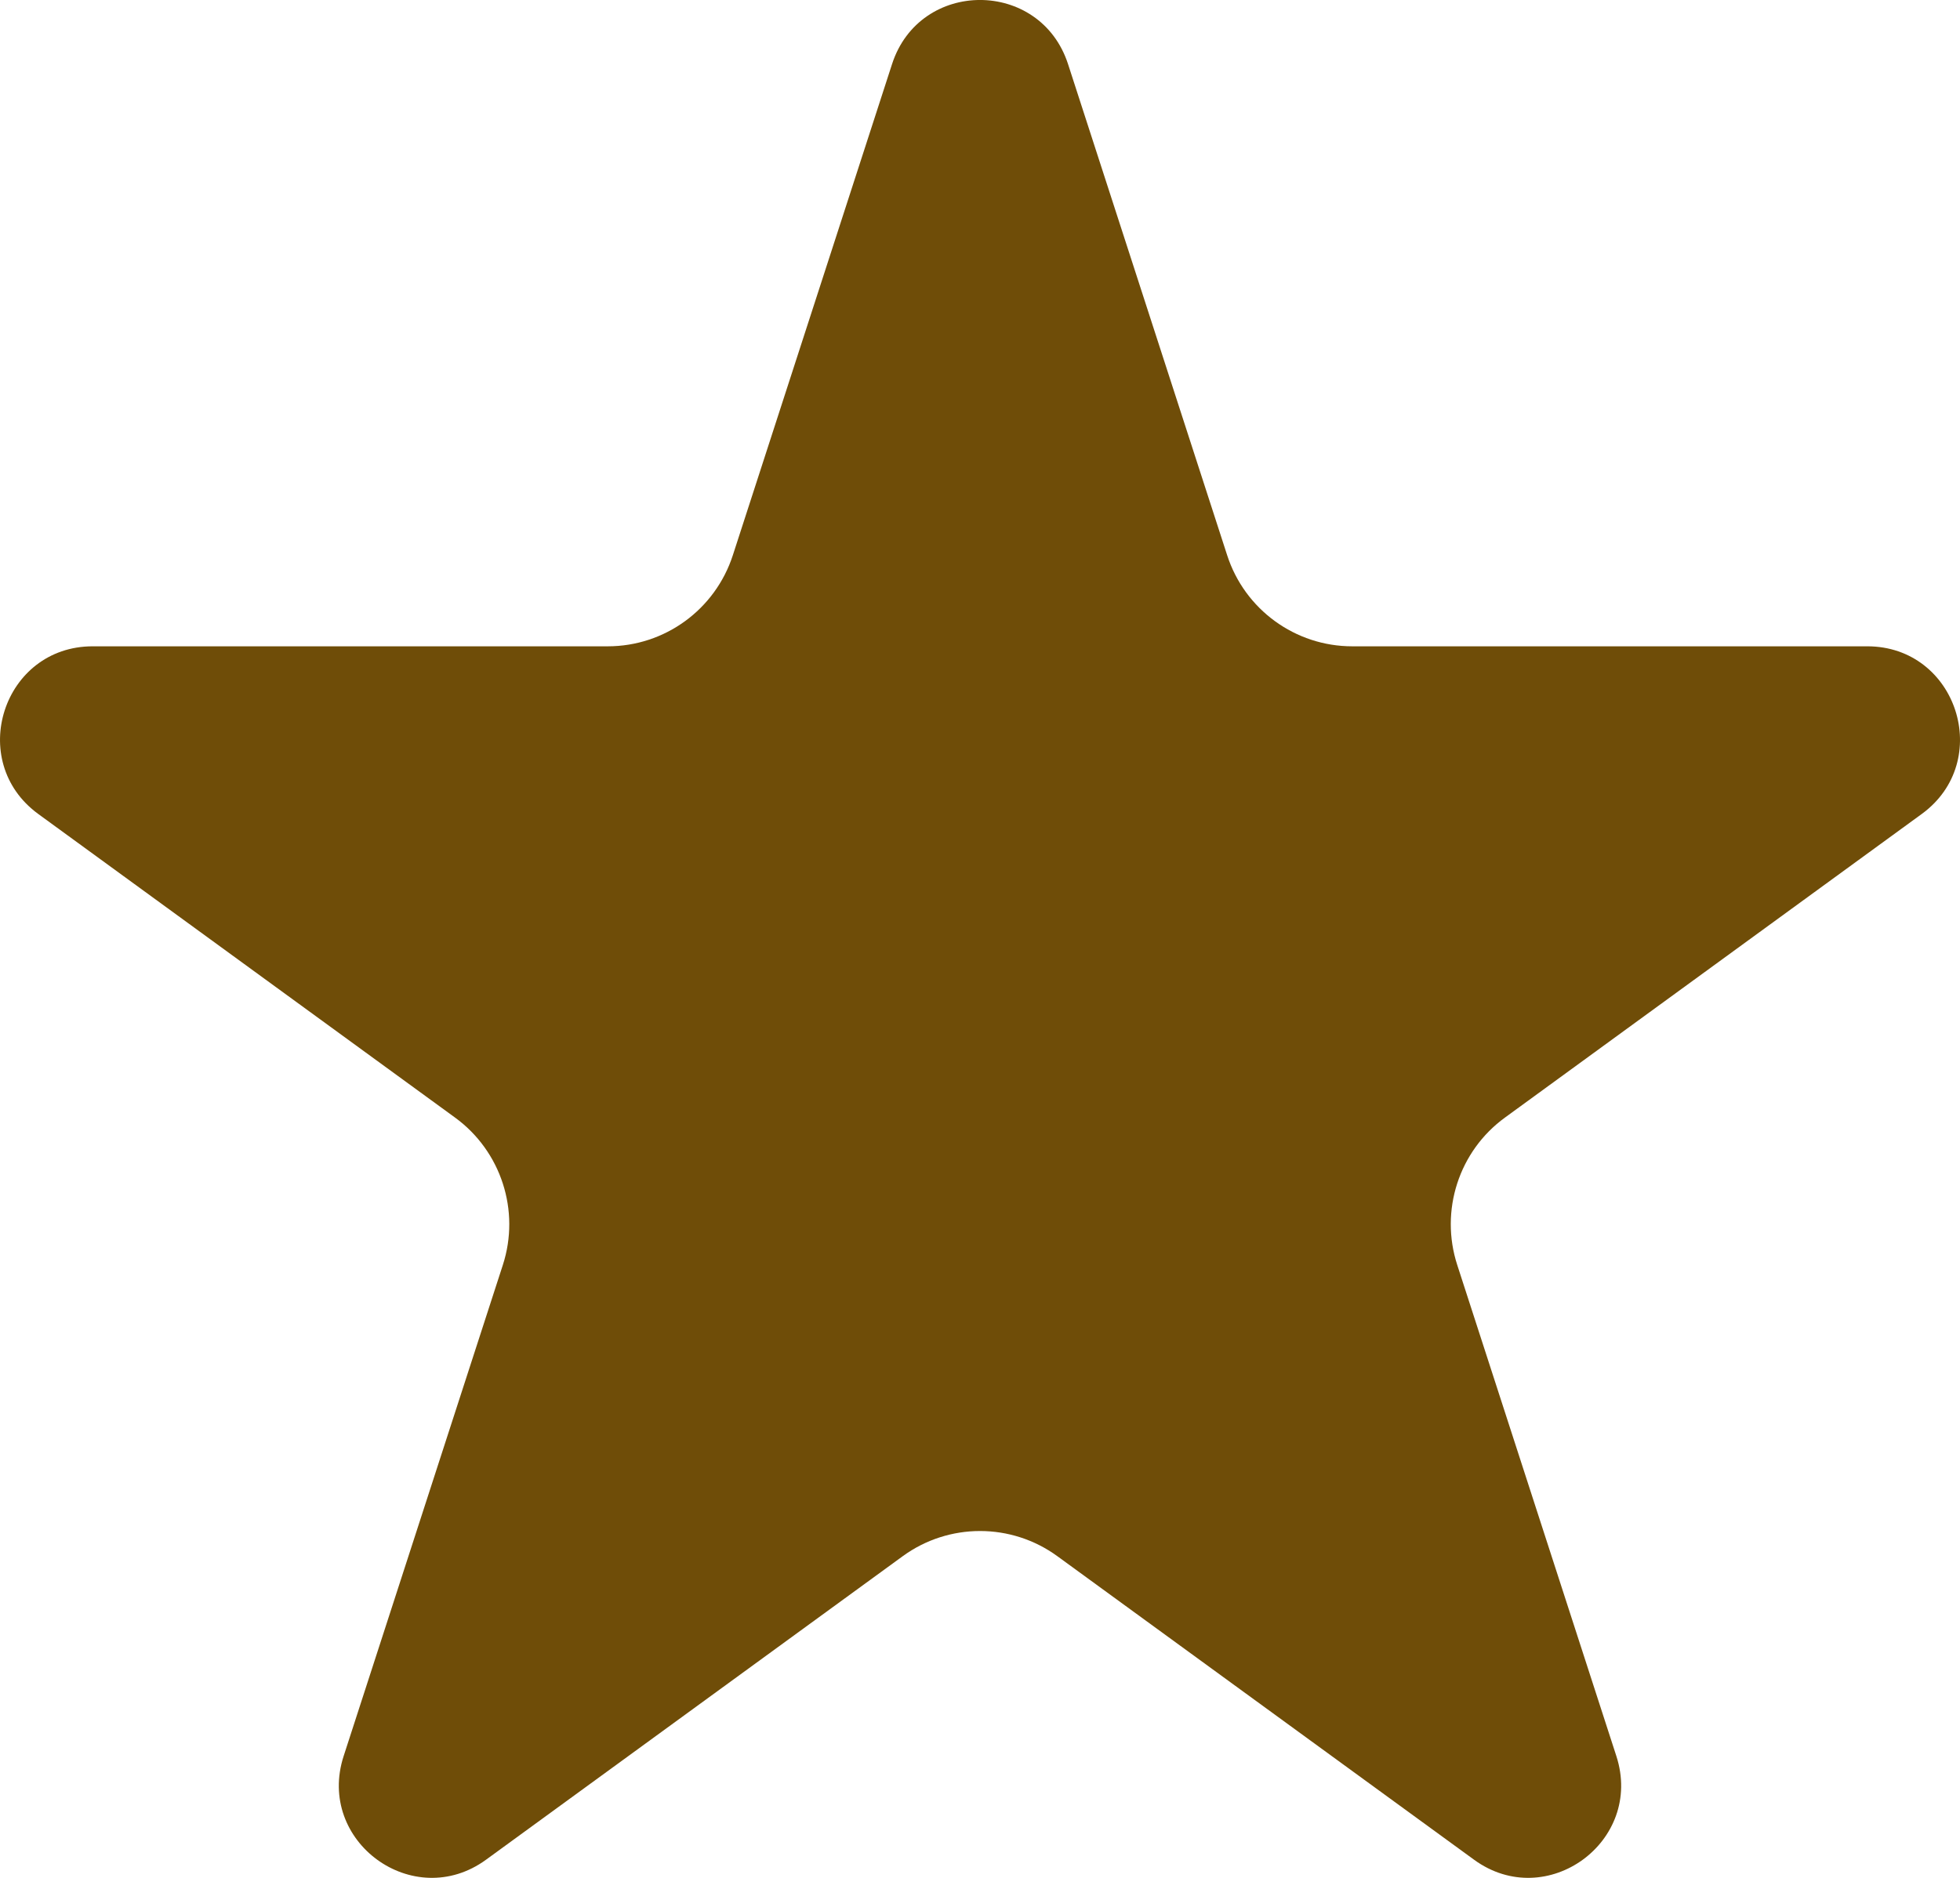 <svg width="24" height="23" viewBox="0 0 24 23" fill="none" xmlns="http://www.w3.org/2000/svg">
<path id="icon-star" fill-rule="evenodd" clip-rule="evenodd" d="M15.026 6.799C15.241 7.466 15.861 7.916 16.558 7.916H22.865C23.962 7.916 24.419 9.323 23.531 9.97L18.428 13.688C17.863 14.099 17.628 14.829 17.844 15.494L19.792 21.508C20.131 22.555 18.937 23.424 18.05 22.778L12.947 19.06C12.383 18.649 11.618 18.649 11.054 19.06L5.951 22.778C5.063 23.424 3.868 22.555 4.208 21.508L6.157 15.494C6.373 14.829 6.136 14.099 5.572 13.688L0.469 9.97C-0.418 9.323 0.037 7.916 1.135 7.916H7.442C8.14 7.916 8.758 7.466 8.974 6.799L10.923 0.785C11.262 -0.262 12.738 -0.262 13.078 0.785L15.026 6.799Z" fill="#6F4D08"/>
</svg>

